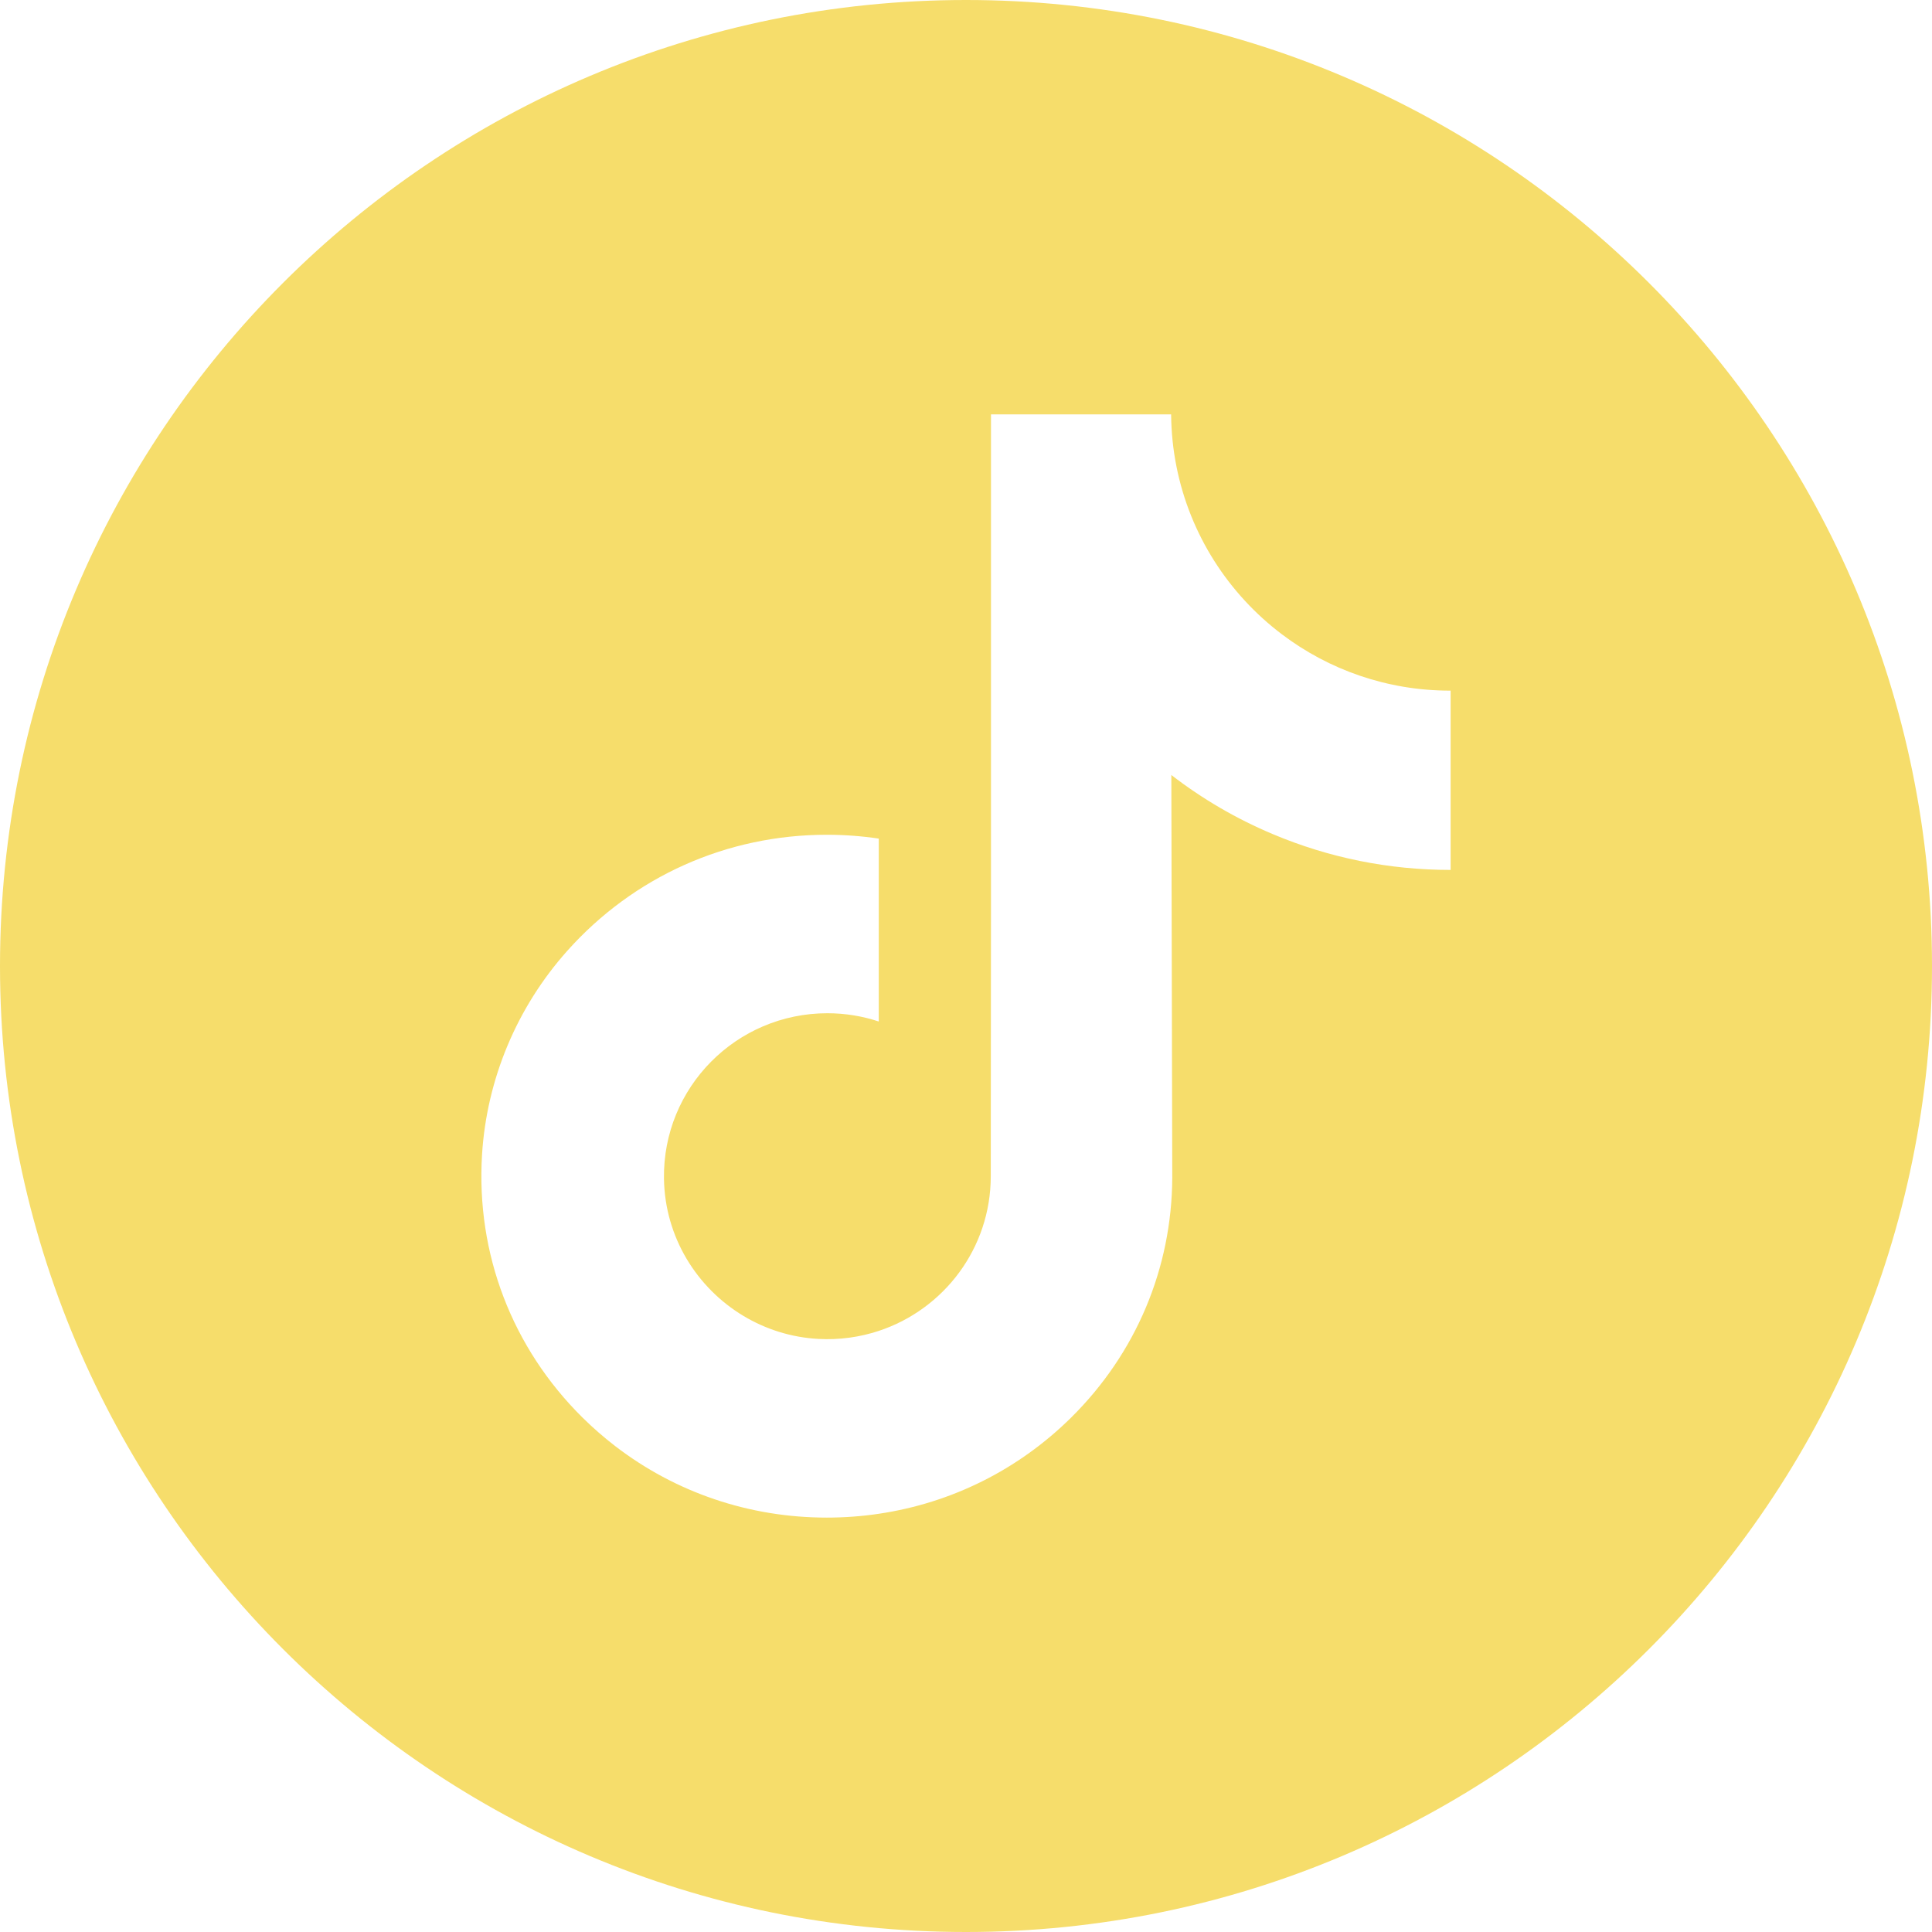 <svg xmlns="http://www.w3.org/2000/svg" width="100" height="100" viewBox="0 0 100 100" fill="none"><path d="M50 0C22.39 0 0 22.39 0 50C0 77.61 22.39 100 50 100C77.61 100 100 77.61 100 50C100 22.39 77.61 0 50 0ZM75.084 38.256V45.027C71.892 45.028 68.79 44.402 65.865 43.168C63.983 42.374 62.231 41.351 60.628 40.114L60.676 60.953C60.656 65.645 58.799 70.054 55.44 73.375C52.705 76.078 49.24 77.797 45.485 78.353C44.602 78.484 43.704 78.551 42.796 78.551C38.776 78.551 34.959 77.248 31.837 74.846C31.25 74.393 30.688 73.903 30.153 73.375C26.512 69.776 24.634 64.898 24.95 59.766C25.191 55.86 26.755 52.135 29.362 49.215C32.811 45.352 37.637 43.207 42.796 43.207C43.704 43.207 44.602 43.275 45.485 43.406V45.909V52.873C44.648 52.596 43.755 52.445 42.824 52.445C38.11 52.445 34.297 56.29 34.367 61.008C34.412 64.026 36.061 66.664 38.492 68.118C39.635 68.802 40.95 69.225 42.353 69.302C43.452 69.363 44.507 69.21 45.485 68.887C48.852 67.774 51.282 64.611 51.282 60.88L51.293 46.926V21.449H60.617C60.626 22.373 60.719 23.274 60.894 24.148C61.597 27.683 63.59 30.75 66.364 32.841C68.782 34.665 71.793 35.747 75.057 35.747C75.059 35.747 75.086 35.747 75.084 35.745V38.256H75.084Z" fill="#F6DD6B"></path></svg>